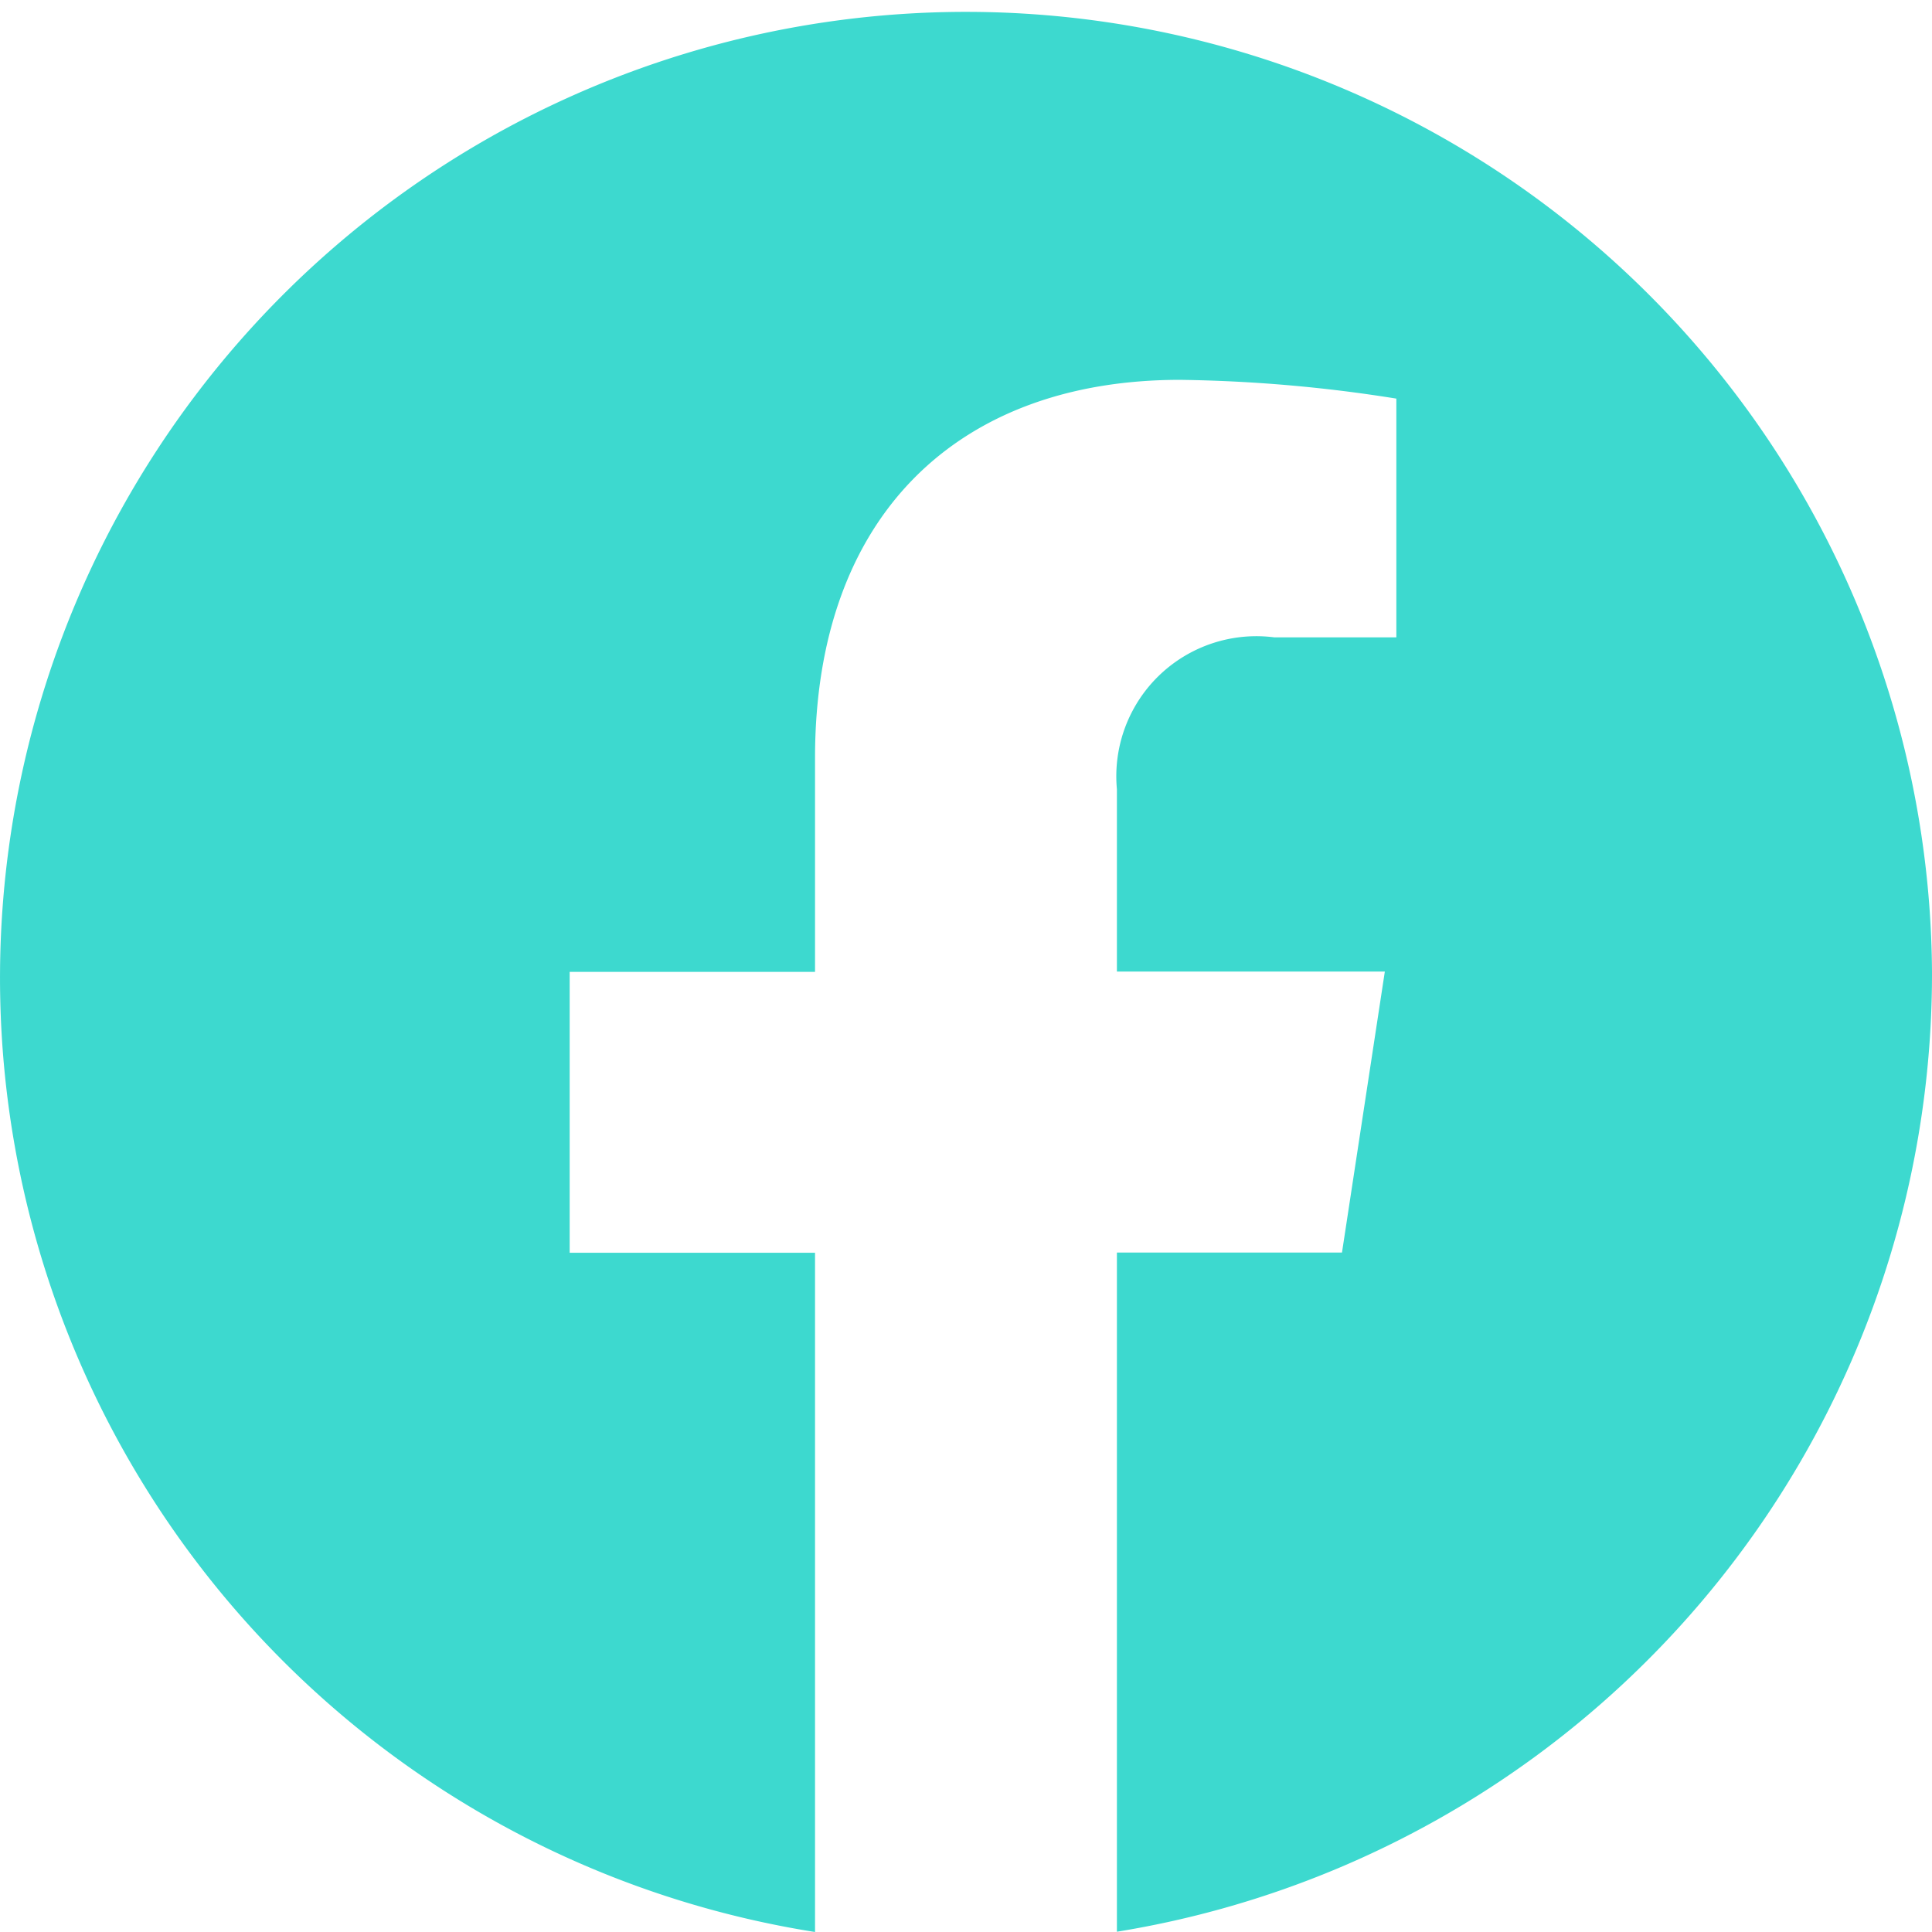 <svg xmlns="http://www.w3.org/2000/svg" width="28" height="28" viewBox="0 0 28 28">
  <path id="Icon_awesome-facebook" data-name="Icon awesome-facebook" d="M28.563,14.648A14,14,0,1,0,12.375,28.563V18.719H8.819V14.648h3.556v-3.1c0-3.53,2.089-5.48,5.288-5.48A21.419,21.419,0,0,1,20.8,6.34V9.8H19.031A2.03,2.03,0,0,0,16.75,12v2.644h3.883l-.621,4.072H16.75v9.843A14.064,14.064,0,0,0,28.563,14.648Z" transform="translate(-0.563 -0.563)" fill="#3dd9cf"/>
</svg>
